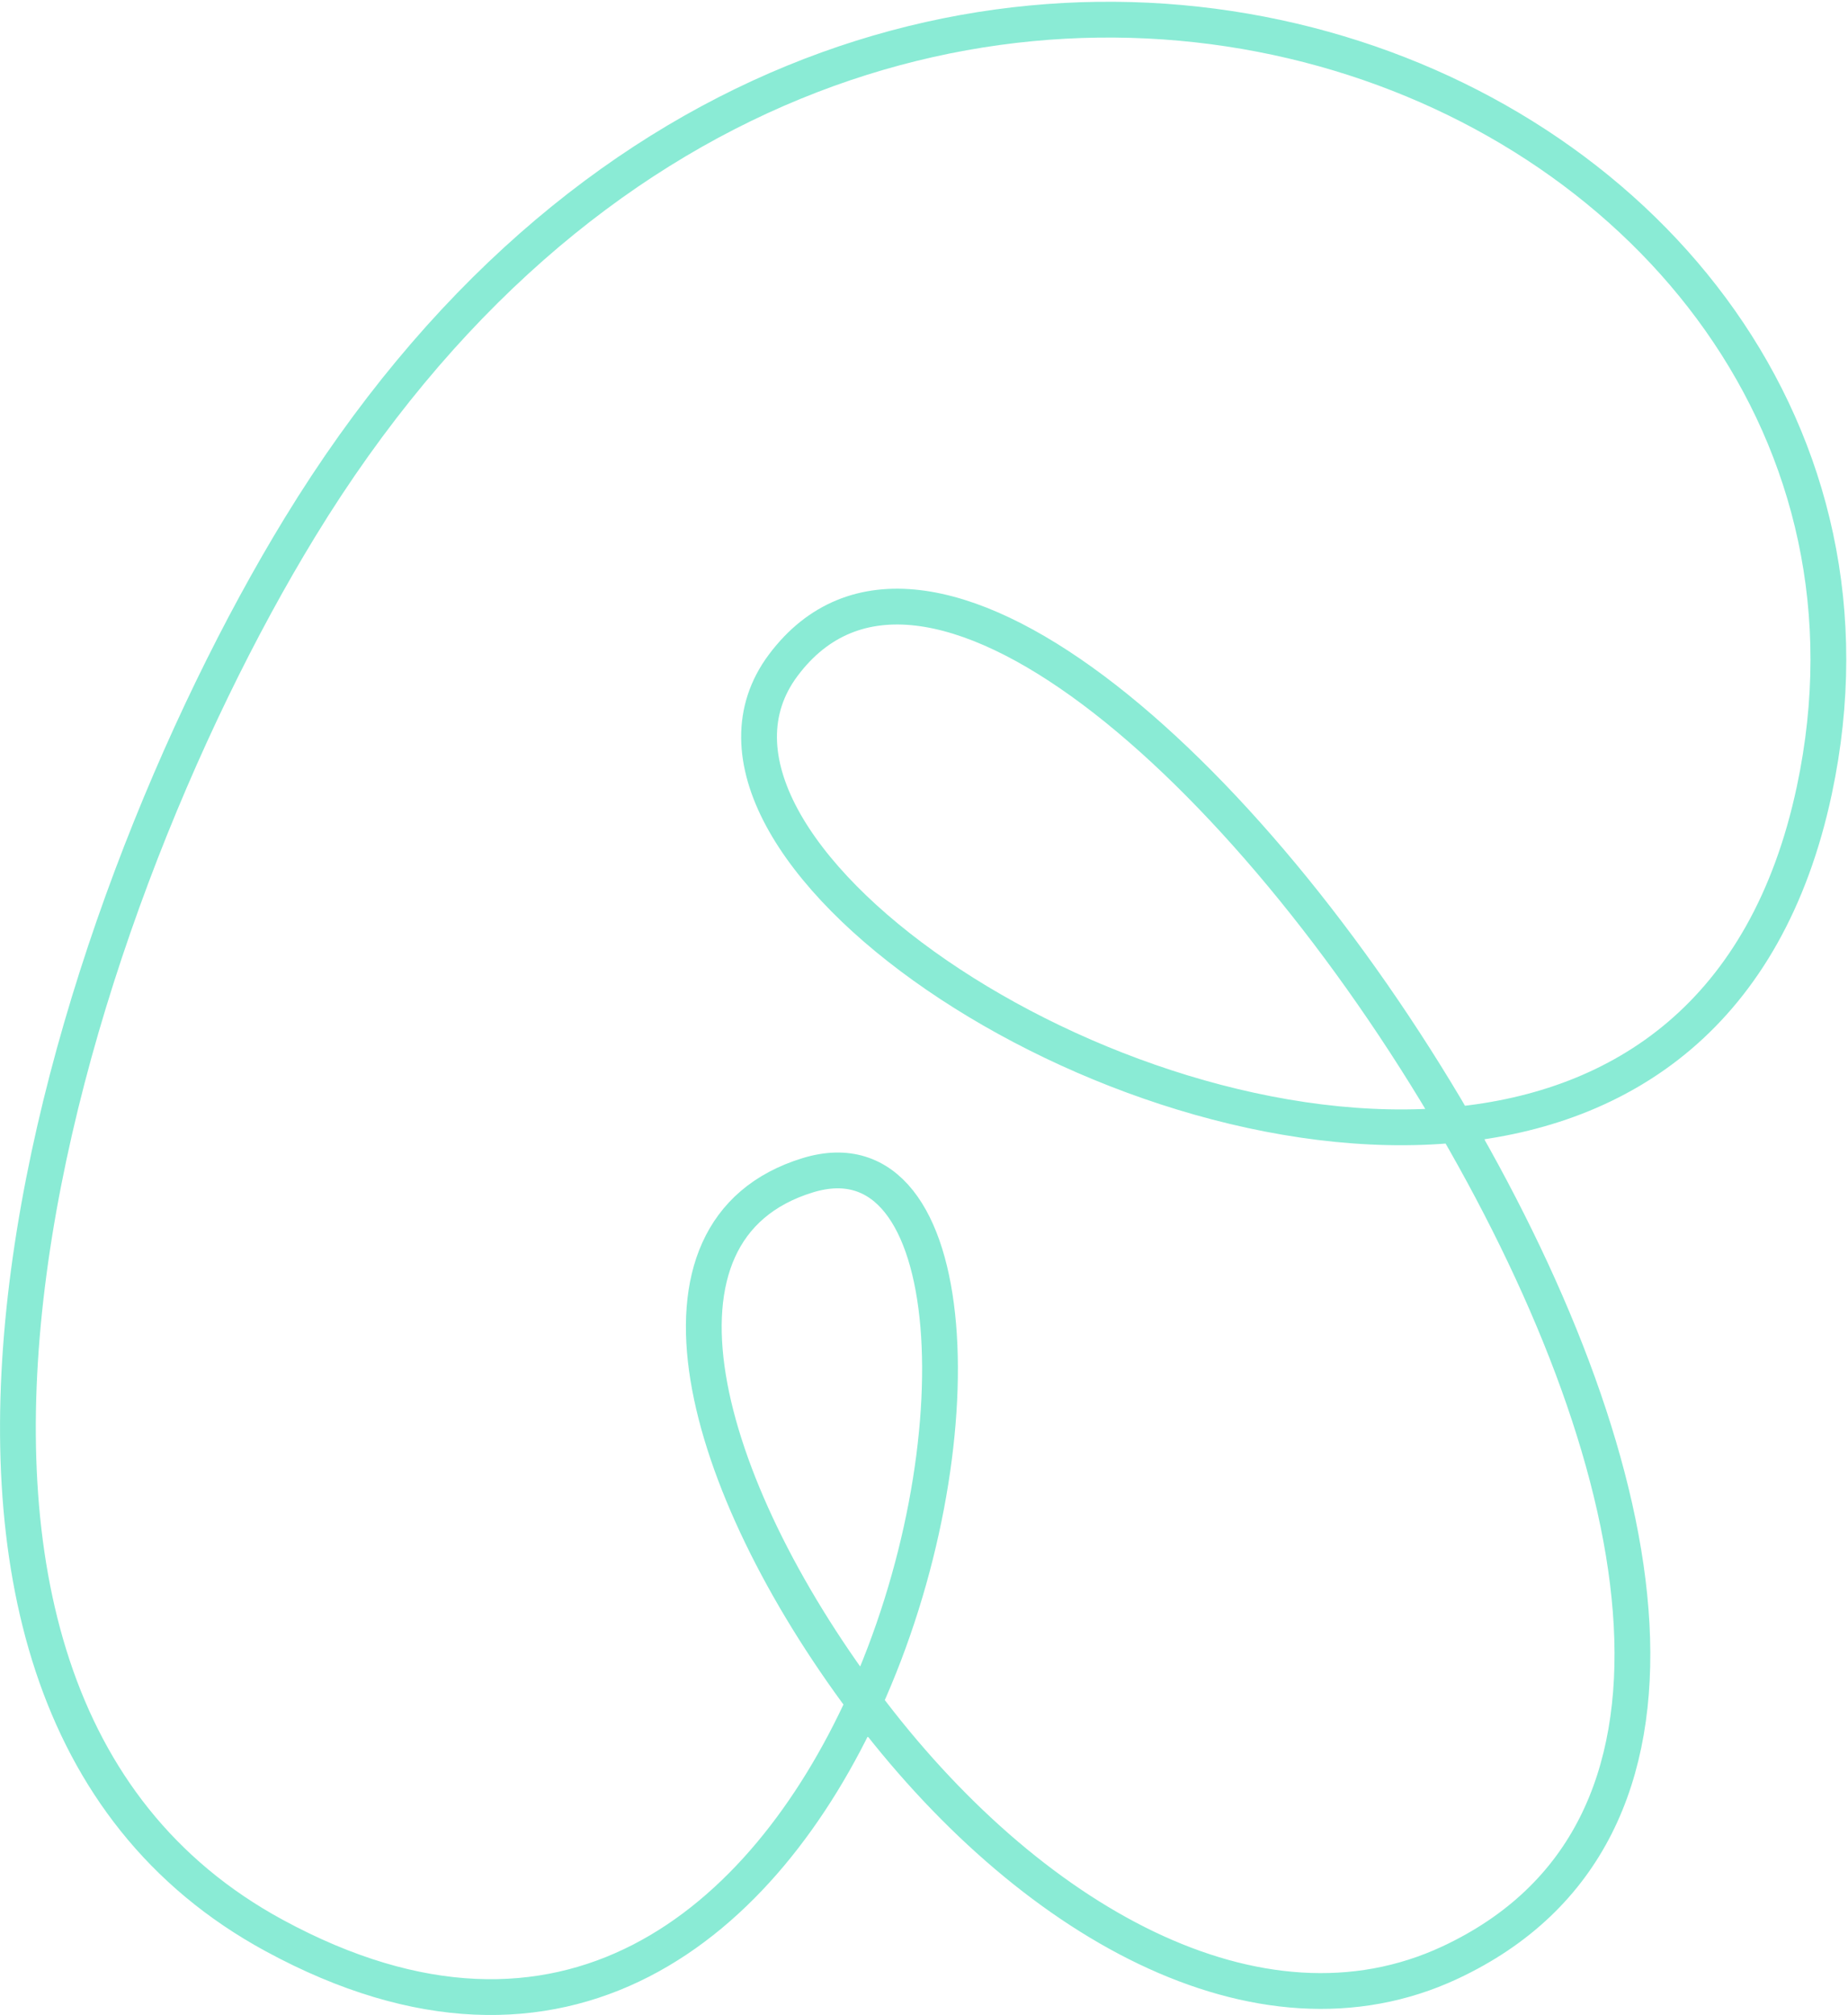 <svg width="1033" height="1126" viewBox="0 0 1033 1126" fill="none" xmlns="http://www.w3.org/2000/svg">
<path d="M483.047 951.307C427.043 1074.29 315.963 1169.93 153.223 1081.53C-101.254 943.371 34.787 512.204 167.586 294.795C480.093 -216.778 1098.68 44.194 1014.18 441.588C987.541 566.773 906.982 619.489 813.565 628.526M483.047 951.307C391.831 829.366 352.217 687.208 451.483 656.737C539.108 629.858 547.911 808.917 483.047 951.307ZM483.047 951.307C574.204 1073.13 703.47 1146.76 810.612 1096.65C965.07 1024.36 925.63 821.488 813.565 628.526M813.565 628.526C616.598 647.526 362.642 472.175 437.815 371.725C515.71 267.626 696.809 427.453 813.565 628.526Z" stroke="#8AEBD5" stroke-width="20"/>
</svg>

